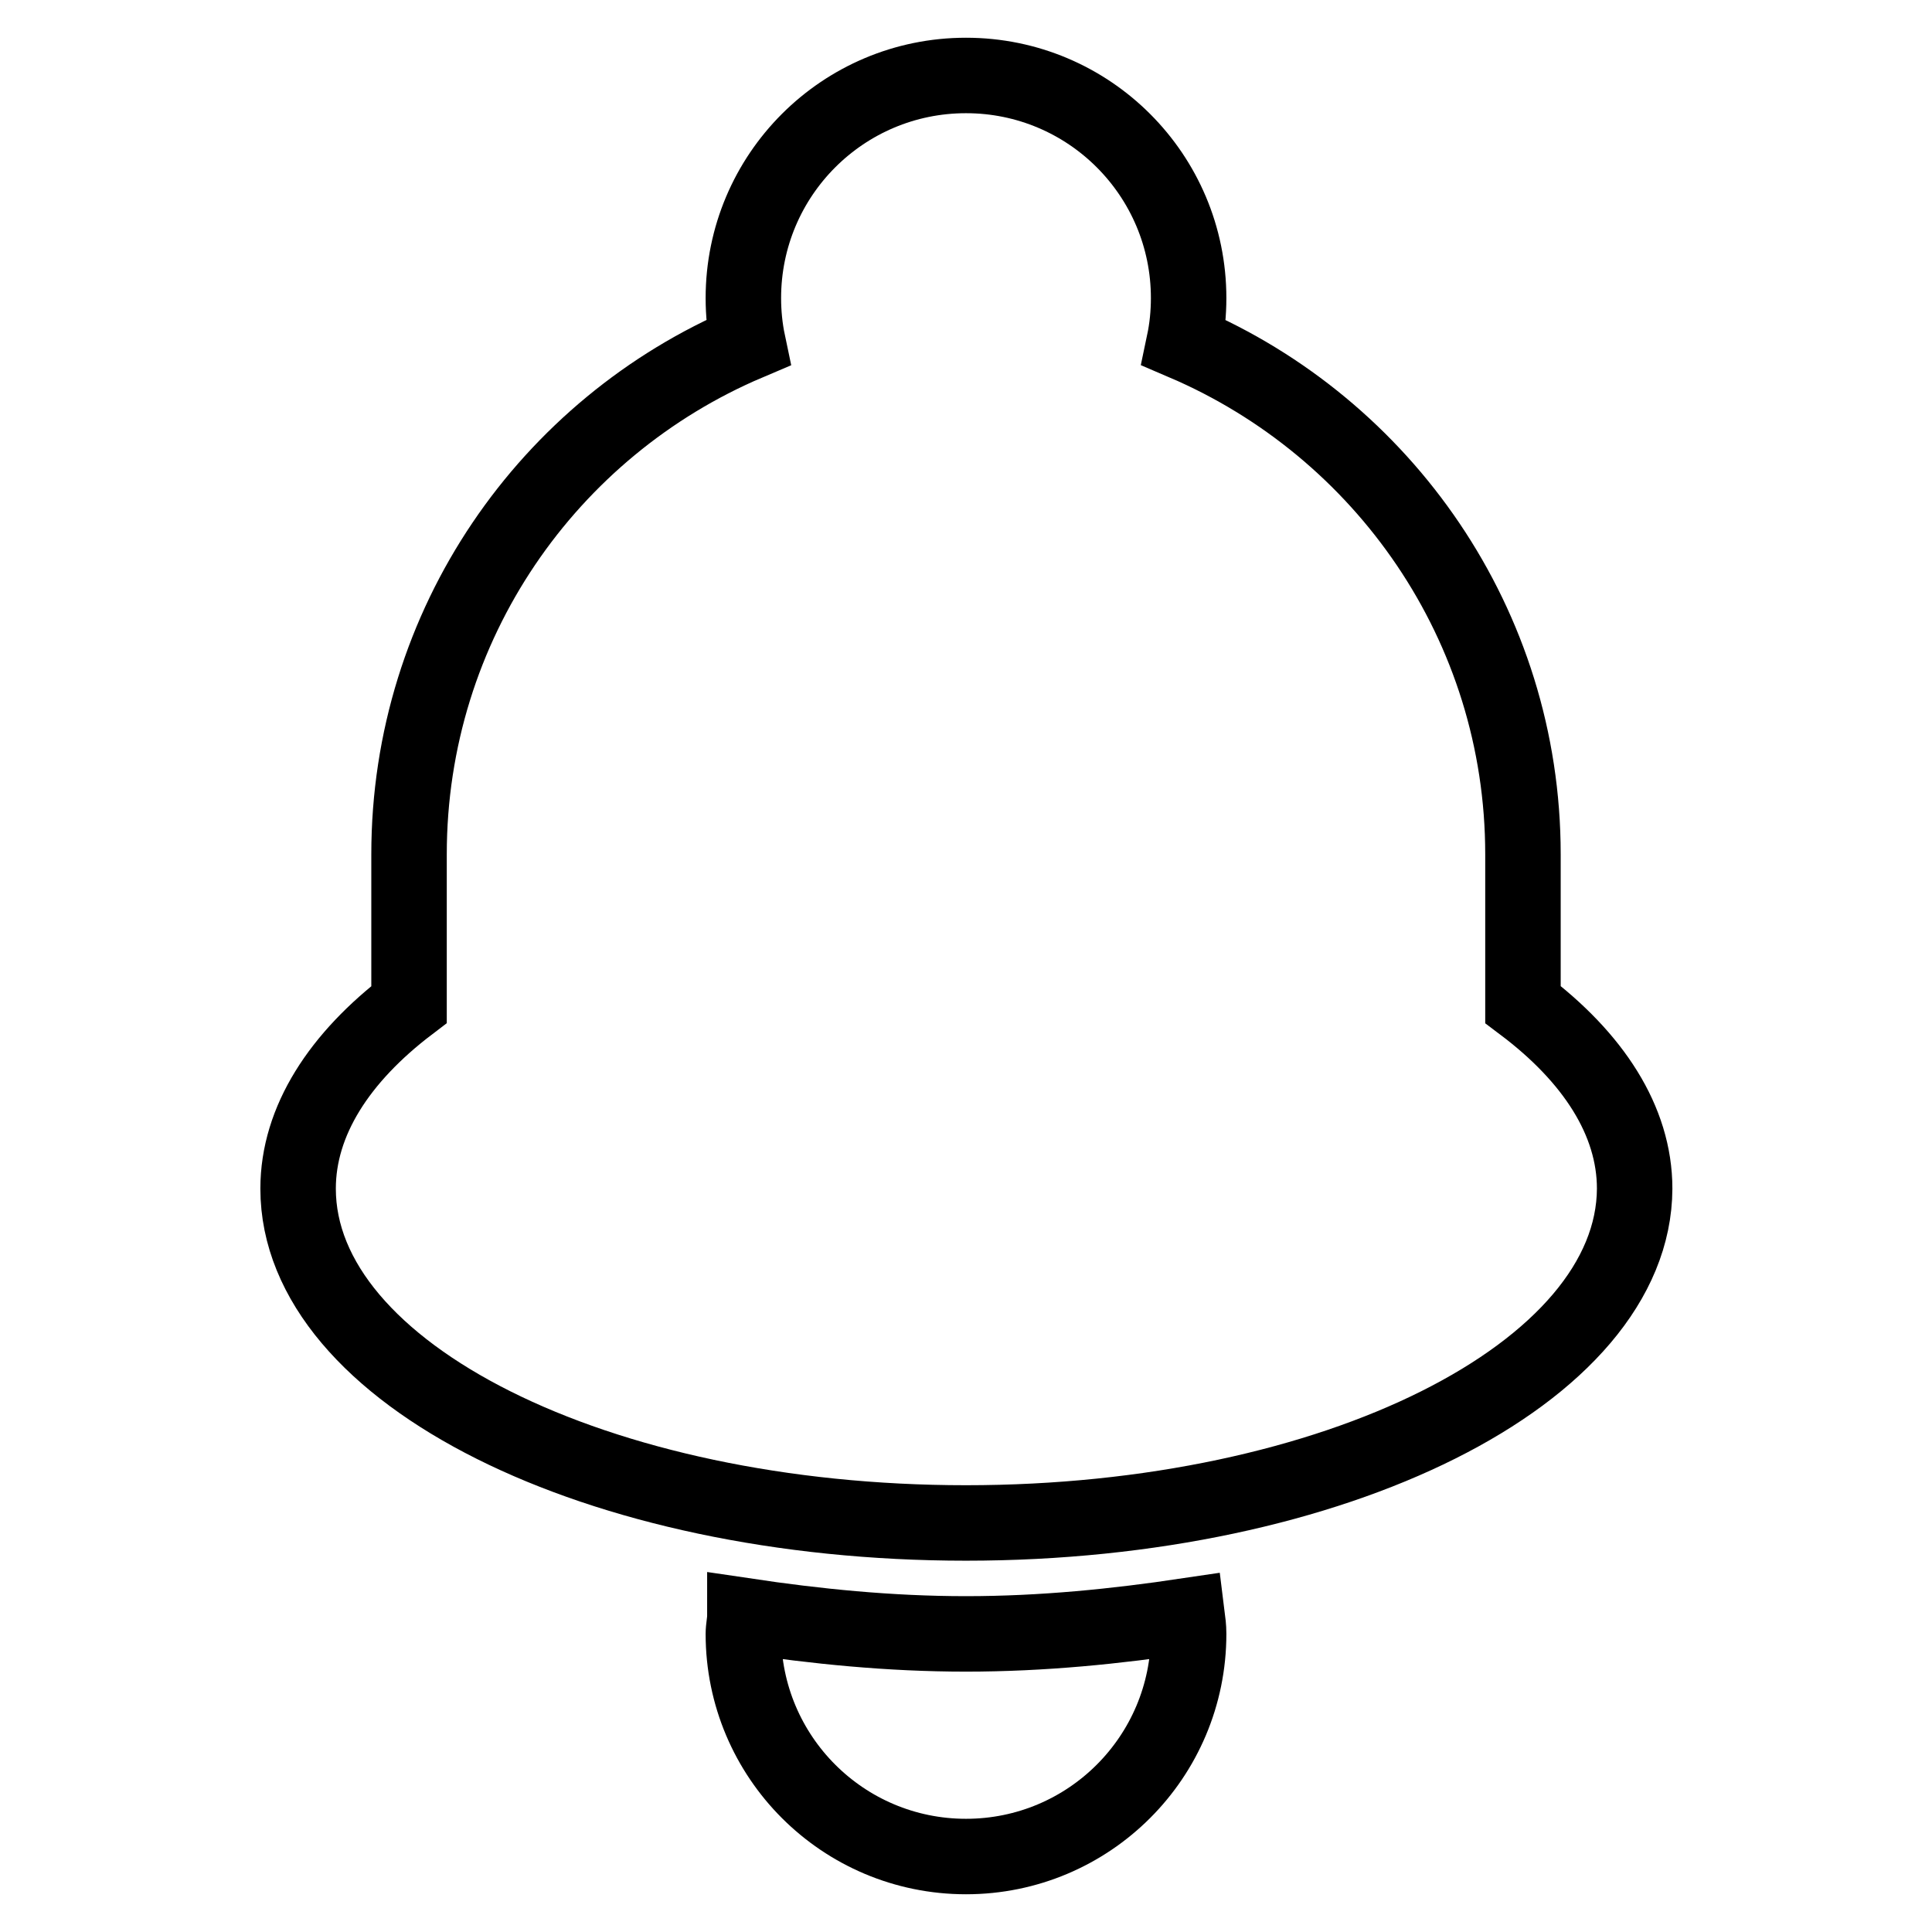 <?xml version="1.0" encoding="utf-8"?>
<!-- Svg Vector Icons : http://www.onlinewebfonts.com/icon -->
<!DOCTYPE svg PUBLIC "-//W3C//DTD SVG 1.1//EN" "http://www.w3.org/Graphics/SVG/1.1/DTD/svg11.dtd">
<svg version="1.1" xmlns="http://www.w3.org/2000/svg" xmlns:xlink="http://www.w3.org/1999/xlink" x="0px" y="0px" viewBox="0 0 256 256" enable-background="new 0 0 256 256" xml:space="preserve">
<g> <path stroke-width="10" fill-opacity="0" stroke="#000000"  d="M128,201.8c-48.9,0-88.5-19.8-88.5-44.3c0-9,5.5-17.4,14.7-24.4v-19.9c0-30.5,18.5-56.6,44.9-67.8 c-0.4-1.9-0.6-3.9-0.6-5.9C98.5,23.2,111.7,10,128,10s29.5,13.2,29.5,29.5c0,2-0.2,4-0.6,5.9c26.4,11.3,44.9,37.4,44.9,67.8v19.9 c9.3,7,14.8,15.4,14.8,24.4C216.5,181.9,176.9,201.8,128,201.8z M128,216.5c10.2,0,19.9-1,29.3-2.4c0.1,0.8,0.2,1.5,0.2,2.4 c0,16.3-13.2,29.5-29.5,29.5s-29.5-13.2-29.5-29.5c0-0.8,0.2-1.6,0.2-2.4C108.1,215.5,117.8,216.5,128,216.5z"/></g>
</svg>